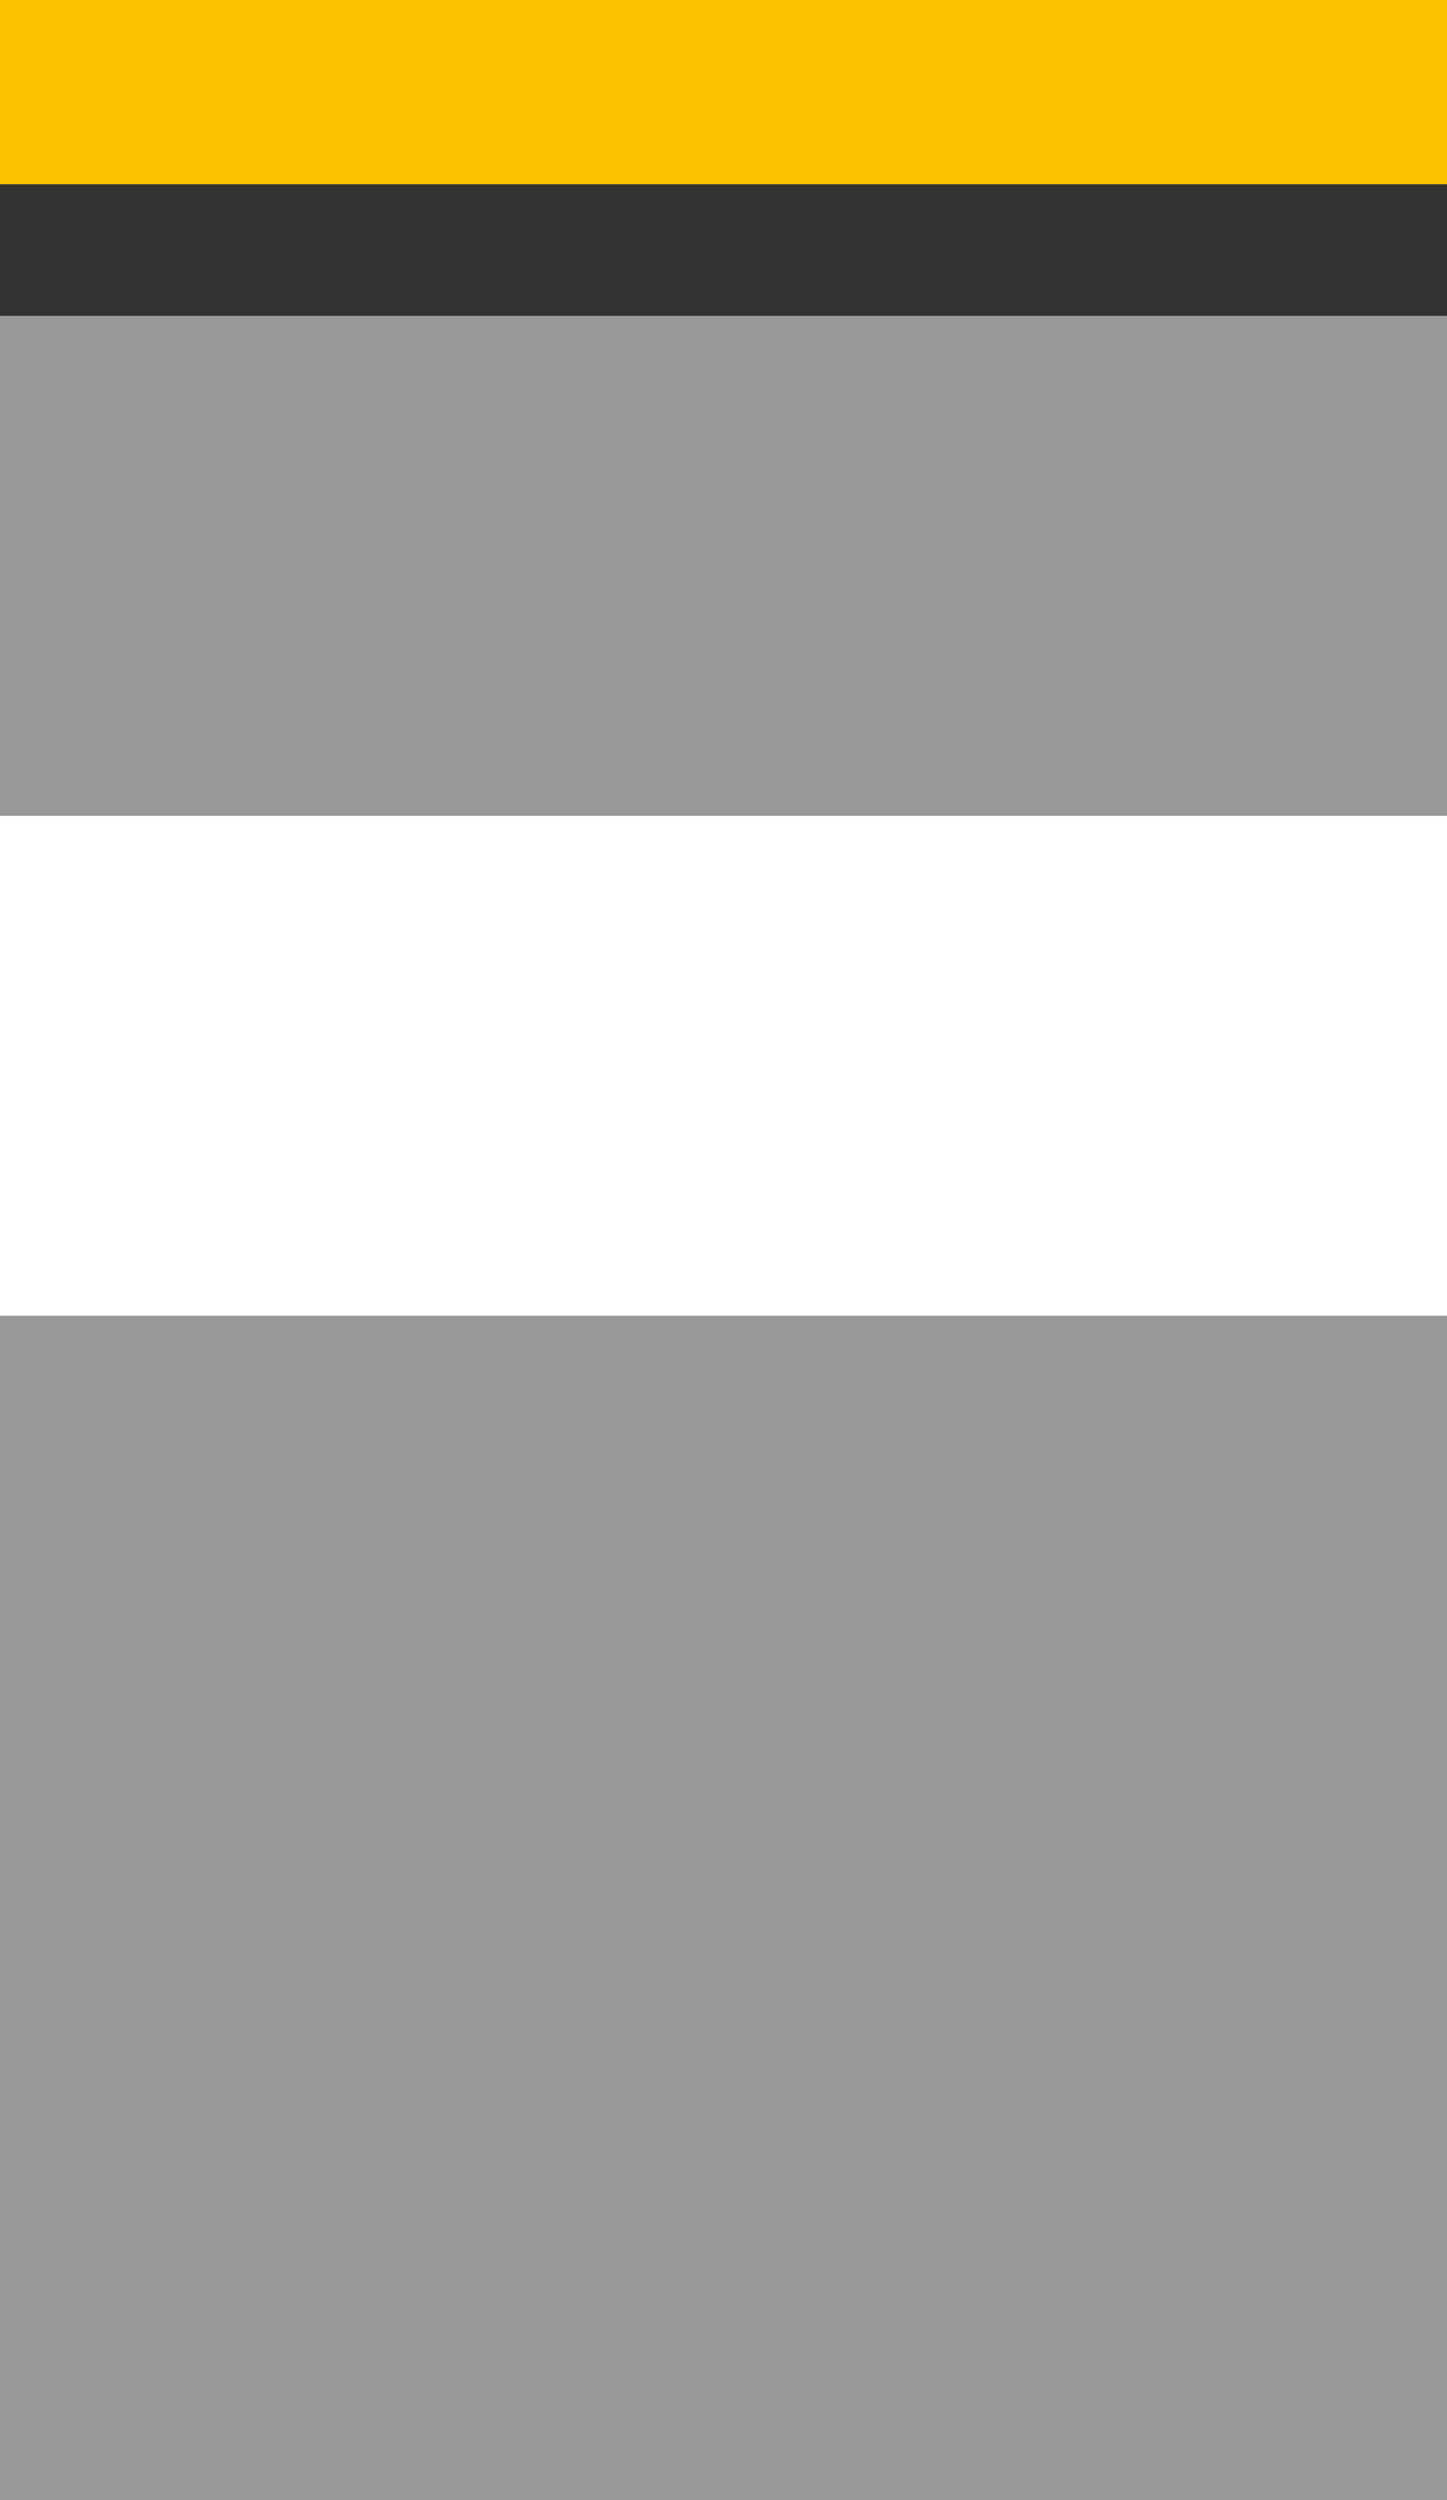 <svg xmlns="http://www.w3.org/2000/svg" width="55" height="95" viewBox="0 0 55 95">
  <rect x="0" y="0" width="55" height="95" fill="#333333" stroke="none"/>
  <g id="Group_523" data-name="Group 523" transform="translate(-436 -1914)">
    <rect id="Rectangle_118" data-name="Rectangle 118" width="55" height="7" transform="translate(436 1914)" fill="#fdc300"/>
    <rect id="Rectangle_119" data-name="Rectangle 119" width="55" height="19" transform="translate(436 1926)" fill="#fff" opacity="0.5"/>
    <rect id="Rectangle_120" data-name="Rectangle 120" width="55" height="19" transform="translate(436 1945)" fill="#fff"/>
    <rect id="Rectangle_121" data-name="Rectangle 121" width="55" height="45" transform="translate(436 1964)" fill="#fff" opacity="0.5"/>
  </g>
</svg>
